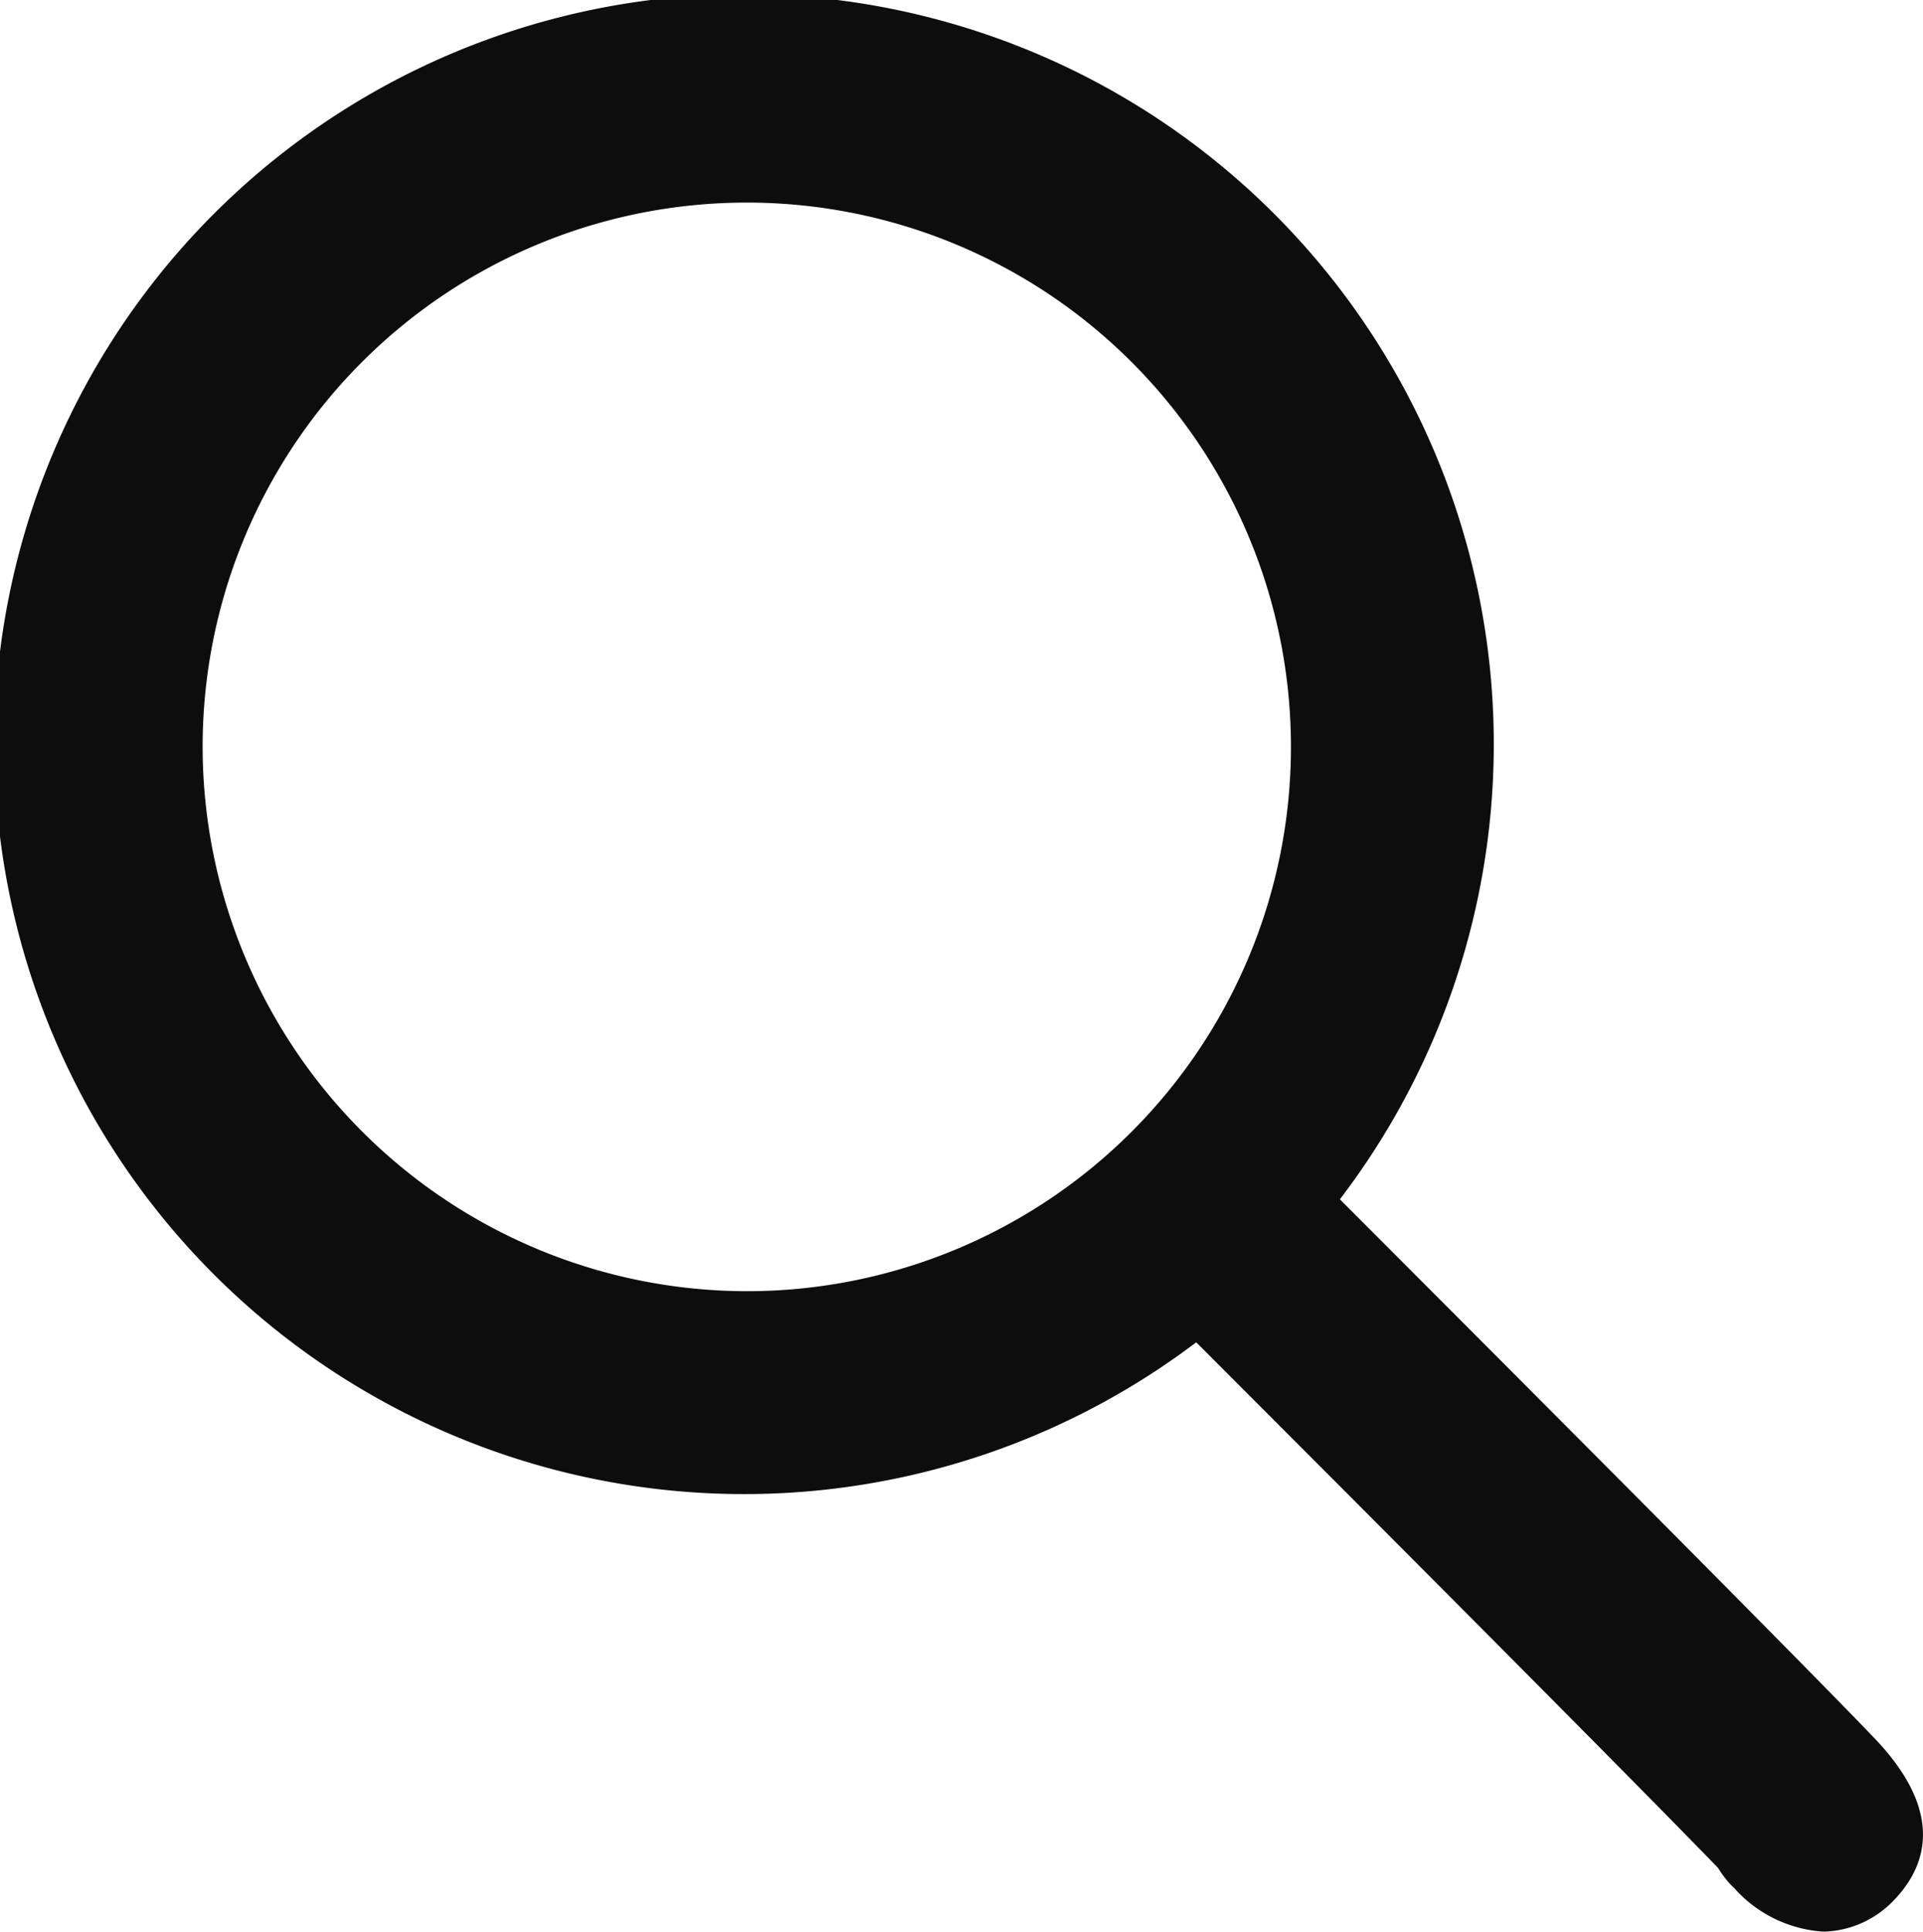 <svg xmlns="http://www.w3.org/2000/svg" width="19.493" height="19.575" viewBox="0 0 19.493 19.575"><path d="M557.912,110.946c-.156-.163-.422-.436-.855-.875-.806-.818-2.2-2.22-4.564-4.586a7.6,7.6,0,1,0-1.456,1.449c3.518,3.52,4.821,4.842,5.291,5.328a.993.993,0,0,0,.17.211,1.317,1.317,0,0,0,.9.433,1.014,1.014,0,0,0,.706-.313C558.423,112.266,558.648,111.715,557.912,110.946ZM540.965,100.9a5.516,5.516,0,1,1,5.516,5.516A5.523,5.523,0,0,1,540.965,100.9Z" transform="translate(-538.911 -93.331)" fill="#0d0d0d"/></svg>